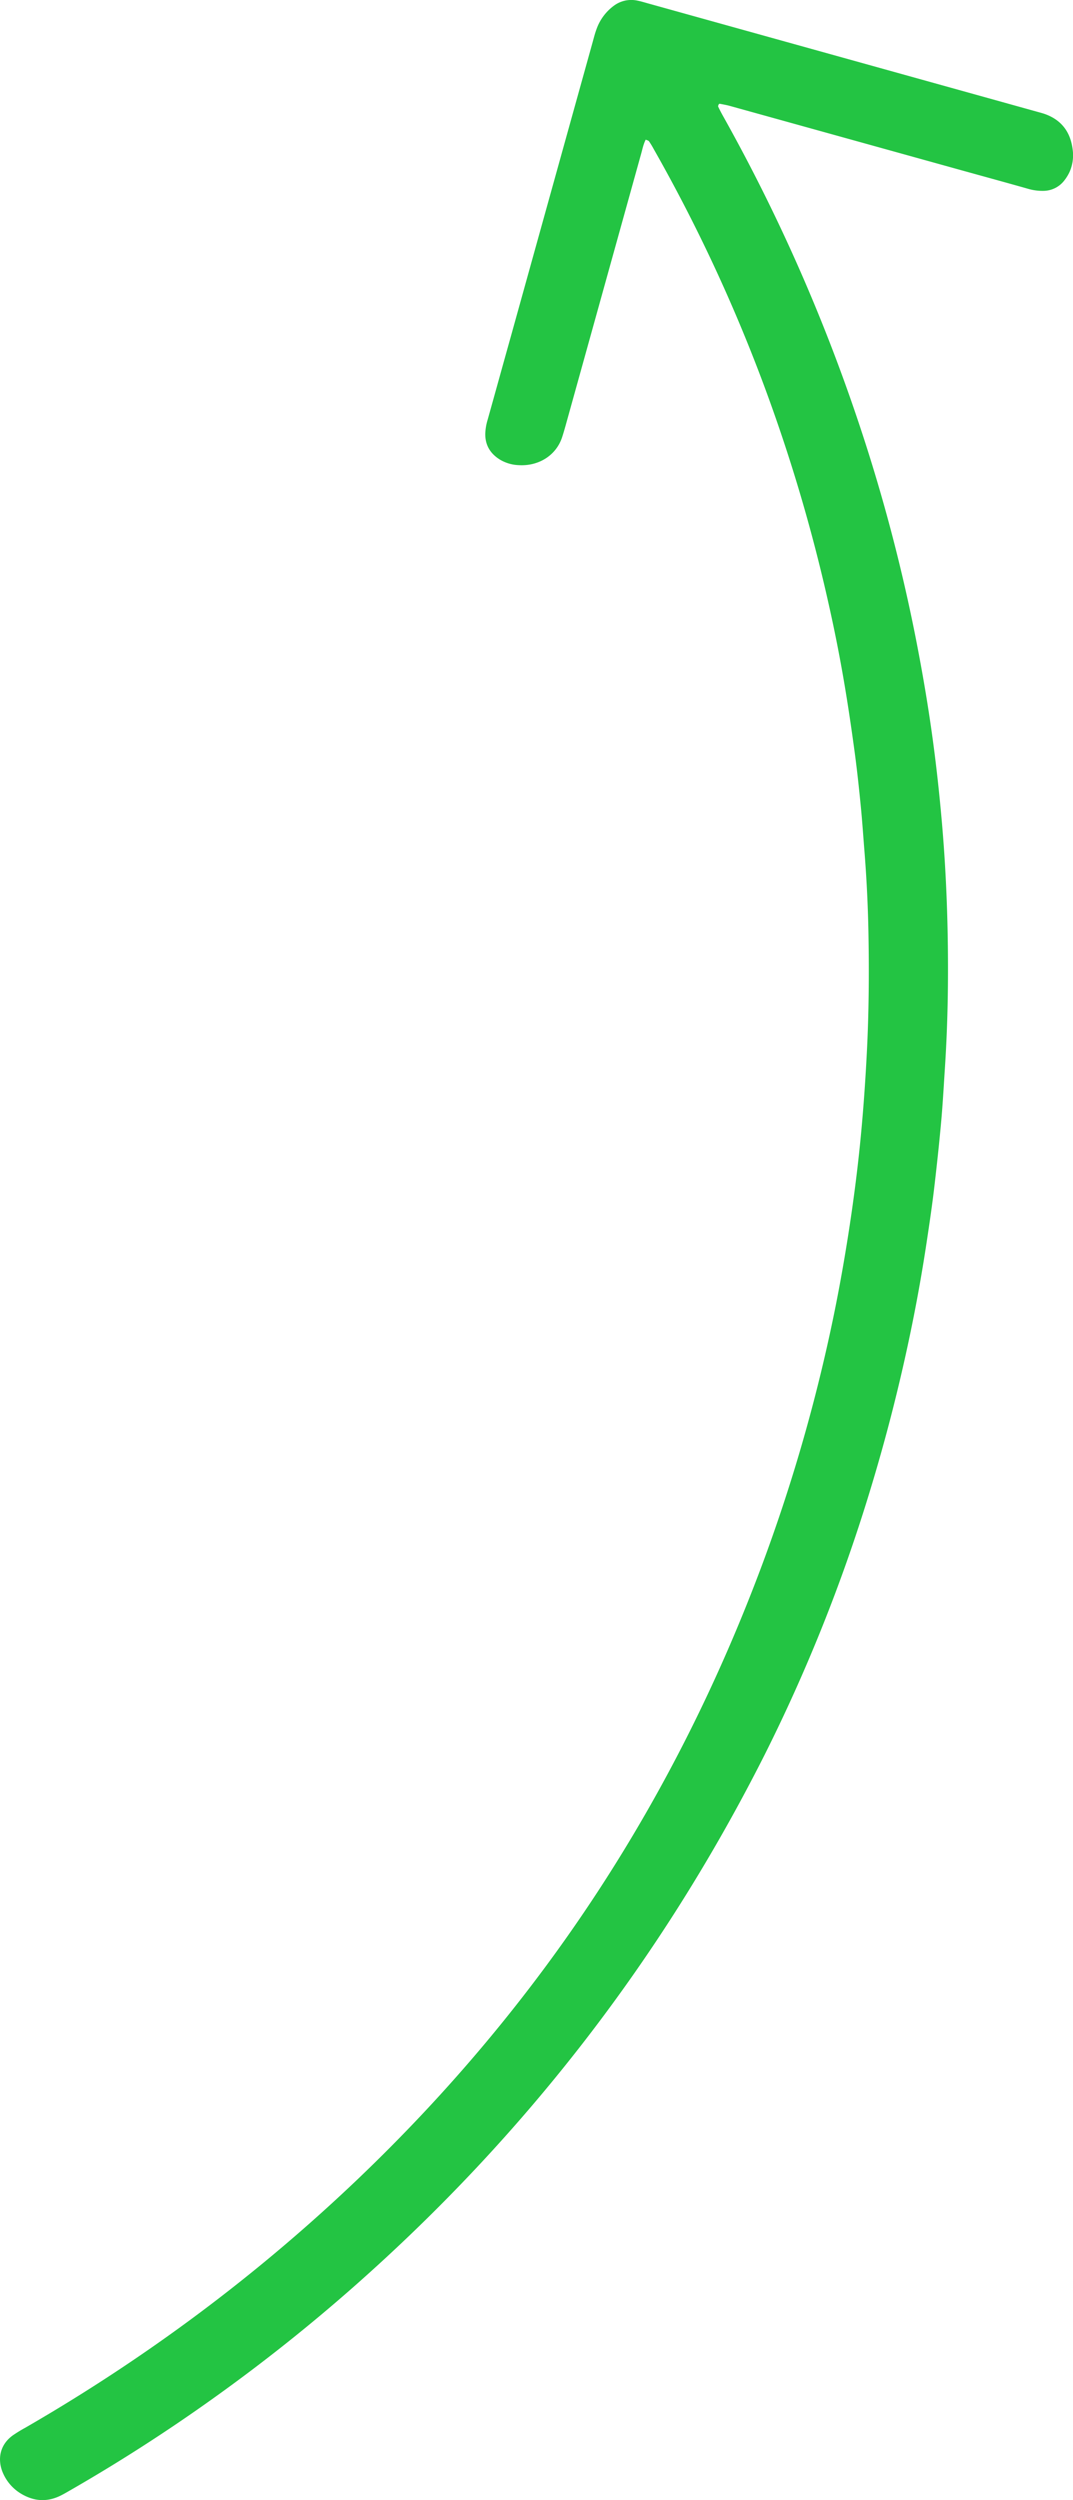 <?xml version="1.0" encoding="UTF-8"?> <svg xmlns="http://www.w3.org/2000/svg" viewBox="0 0 790.46 1841.22"> <defs> <style>.cls-1{fill:#23c443;}</style> </defs> <g id="Слой_2" data-name="Слой 2"> <g id="Слой_1-2" data-name="Слой 1"> <path class="cls-1" d="M475.68,102.85c-1.7,3.34-2.36,6.8-3.3,10.18q-27.87,100.29-55.76,200.56c-.78,2.77-1.58,5.54-2.47,8.27-4.47,13.79-17.68,21.64-32.16,20.7a29,29,0,0,1-13.66-4.05c-7.08-4.38-10.92-10.57-10.84-19a39.64,39.64,0,0,1,1.74-10.36c5.7-20.32,11.3-40.67,17-61q30.18-108.6,60.38-217.2c.85-3.08,1.63-6.2,2.73-9.19A36.57,36.57,0,0,1,452.21,4.23,21.45,21.45,0,0,1,469.48.44c2.51.48,5,1.25,7.43,1.93l287.4,80c1.84.51,3.71,1,5.51,1.63,12,4.33,18.63,13,20.3,25.53A30.33,30.33,0,0,1,788,126.46a31.91,31.91,0,0,1-4,6.53,19.57,19.57,0,0,1-14.92,7.57,38.09,38.09,0,0,1-12.3-1.68c-15.69-4.44-31.42-8.74-47.13-13.1q-86-23.9-171.92-47.76c-2.45-.68-5-1.11-7.47-1.6a1,1,0,0,0-.79.45c-.23.53-.58,1.26-.39,1.68,1.09,2.31,2.27,4.58,3.52,6.81a1315.45,1315.45,0,0,1,98.78,222.4,1279.91,1279.91,0,0,1,43.41,163.05c4.86,24.81,9.1,49.71,12.48,74.75,2.74,20.28,4.93,40.63,6.69,61,2.42,28.07,3.76,56.18,4.22,84.33.53,32,0,64-2.1,95.93-.83,12.77-1.52,25.56-2.65,38.3-1.36,15.29-3,30.55-4.76,45.8-1.69,14.94-3.89,29.81-6.14,44.67Q678,945.52,672,975.13q-12.87,63.51-31.91,125.46a1230.2,1230.2,0,0,1-77,192.13q-113.4,224.58-302.09,391a1291.21,1291.21,0,0,1-103.65,82.36Q105.75,1803,50.77,1834.55c-1.94,1.12-3.88,2.23-5.88,3.24-10.35,5.21-20.39,4.36-30.09-1.73a32.9,32.9,0,0,1-12.4-14.3c-3.87-8.34-4-20.21,7-28.19a103.9,103.9,0,0,1,9-5.53q47-27.11,91.56-58a1273.07,1273.07,0,0,0,153.81-125.41c66.68-63.68,125.67-133.8,176.2-210.95,49.63-75.78,89.77-156.35,121.43-241.18a1246.46,1246.46,0,0,0,51.13-175.79c4.74-22.2,8.78-44.55,12.31-67,3.57-22.75,6.58-45.58,8.87-68.49,2.19-22,3.75-44,4.87-66,1.48-28.78,1.71-57.56,1.22-86.36q-.52-31.18-3-62.3c-.87-10.84-1.58-21.7-2.65-32.52-1.28-13.05-2.66-26.1-4.4-39.09-2.22-16.48-4.62-32.94-7.37-49.34q-5.07-30.29-11.81-60.25a1229,1229,0,0,0-49.21-165.37,1199.78,1199.78,0,0,0-79.72-170.1,62.48,62.48,0,0,0-3.47-5.74C477.7,103.44,476.58,103.27,475.68,102.85Z"></path> </g> </g> </svg> 